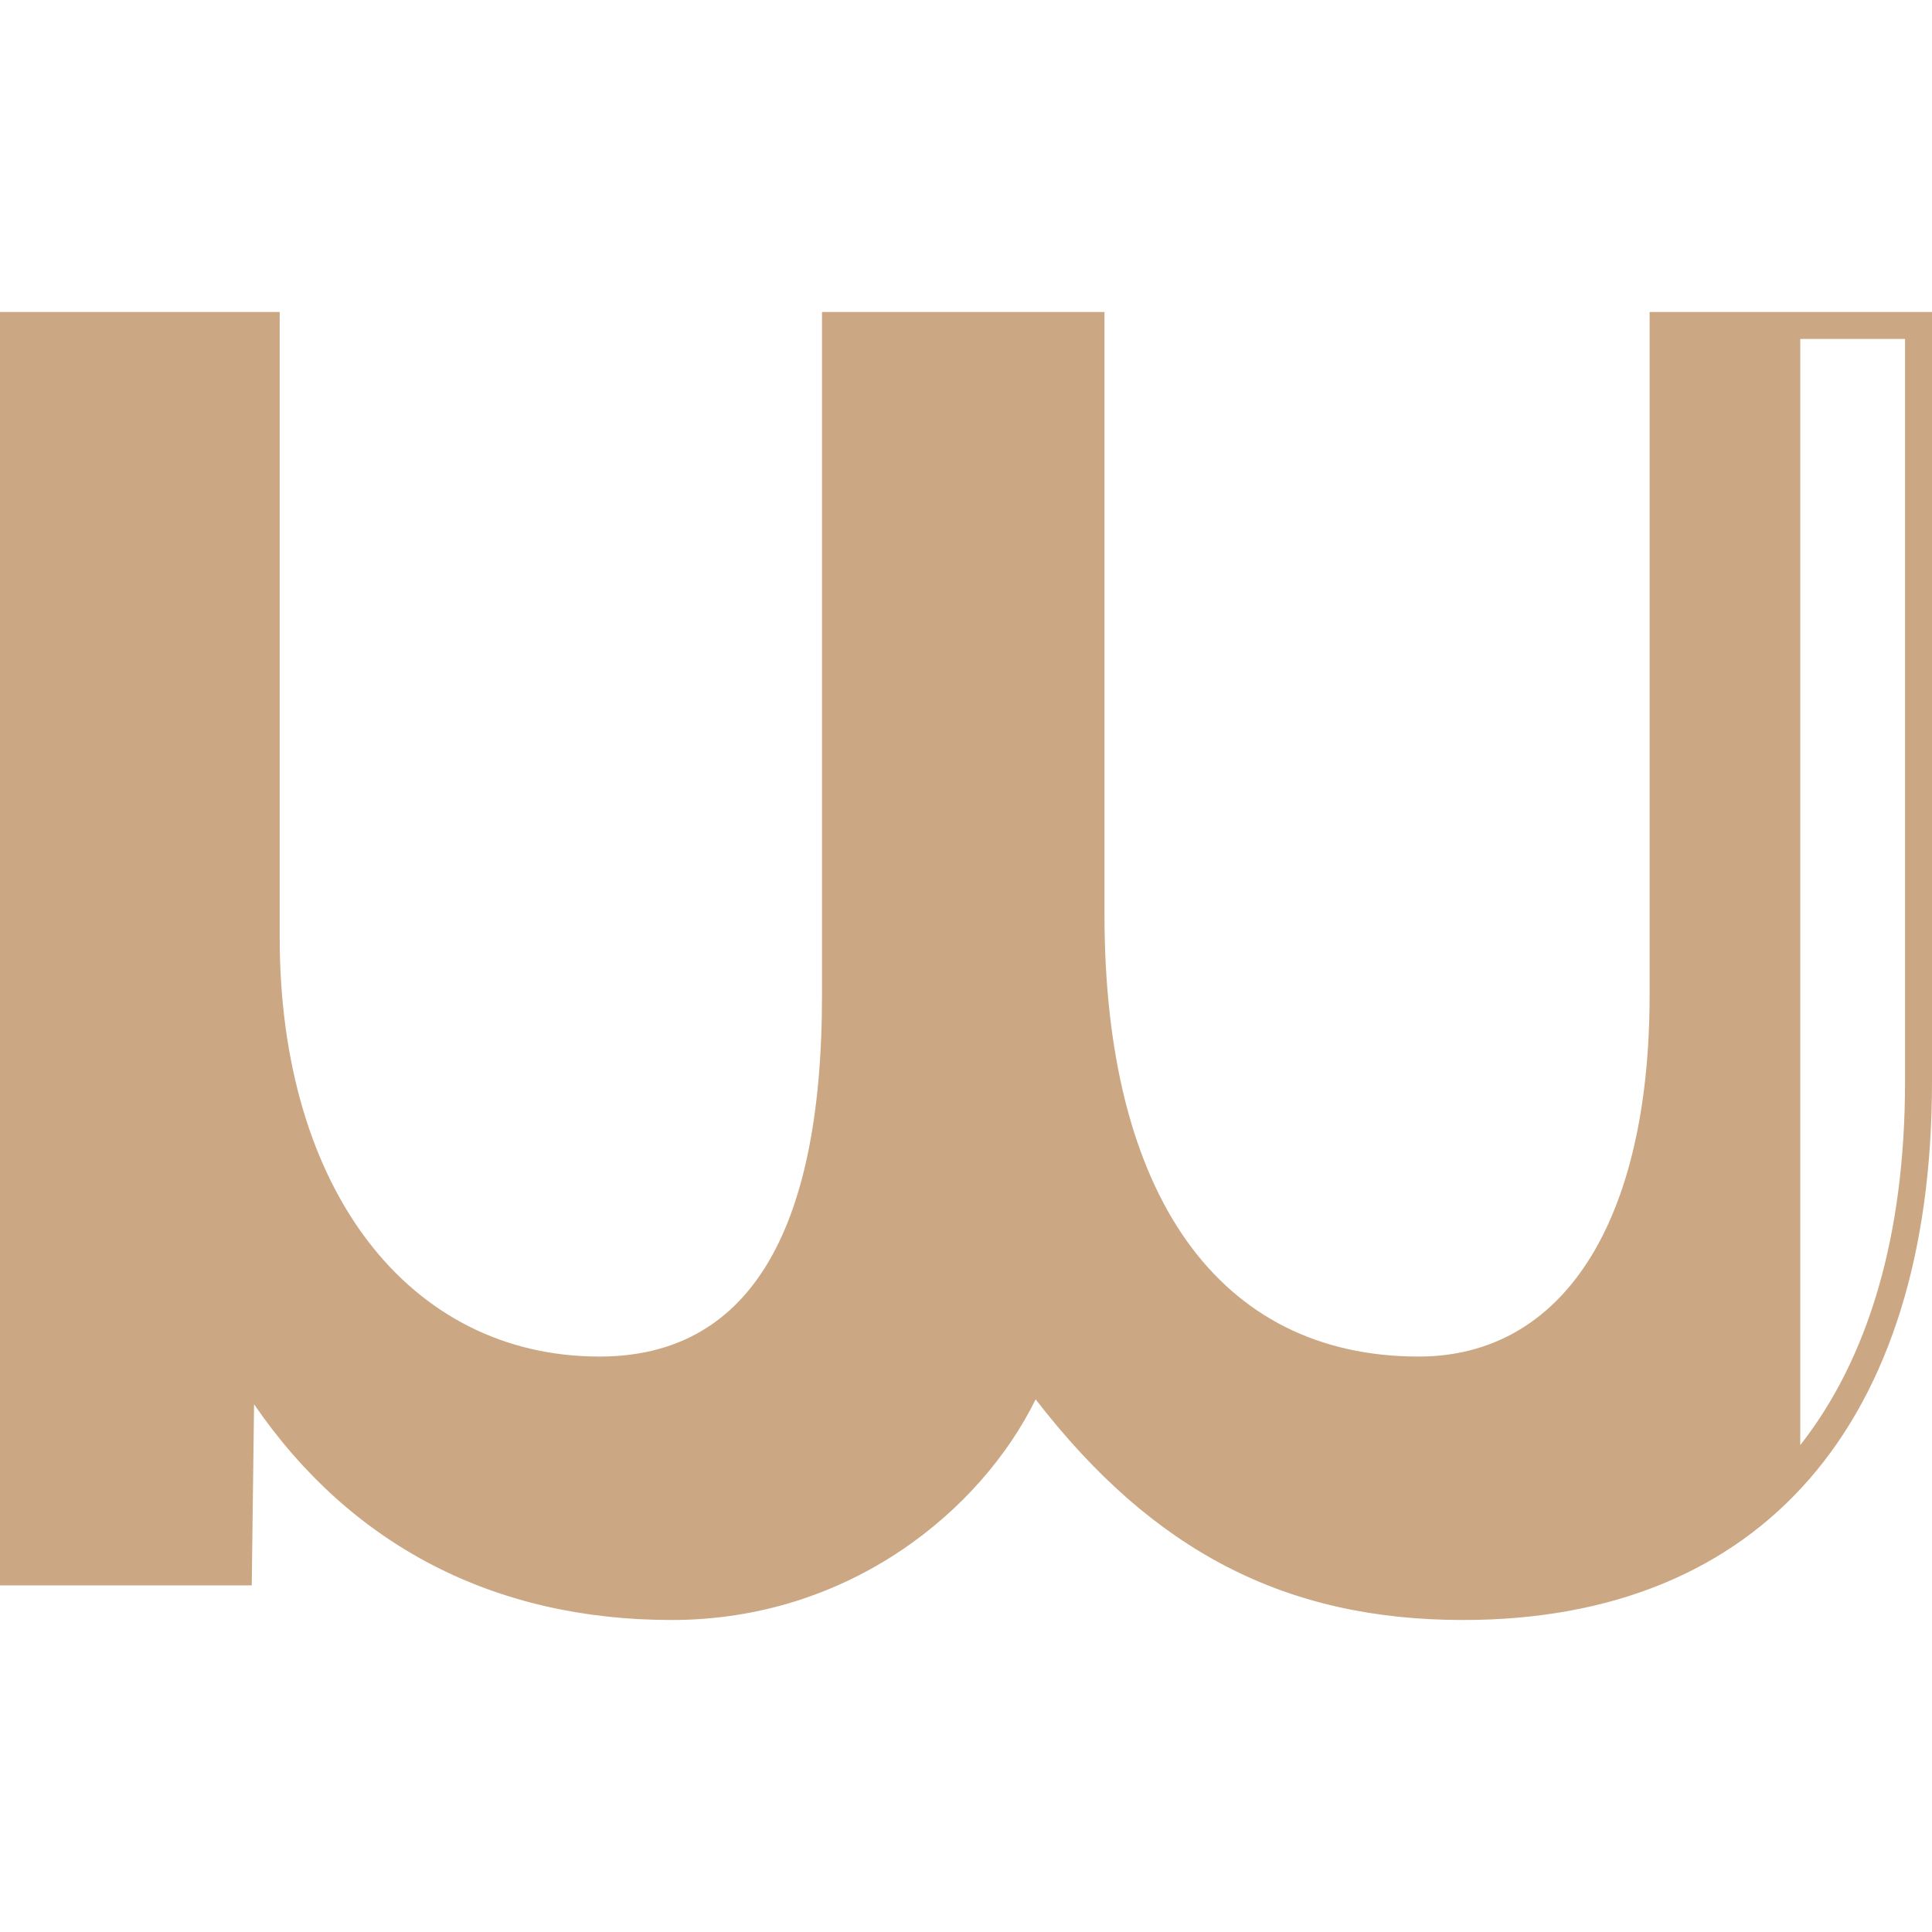 <?xml version="1.0" encoding="utf-8"?>
<!-- Generator: Adobe Illustrator 16.0.0, SVG Export Plug-In . SVG Version: 6.00 Build 0)  -->
<!DOCTYPE svg PUBLIC "-//W3C//DTD SVG 1.1//EN" "http://www.w3.org/Graphics/SVG/1.1/DTD/svg11.dtd">
<svg version="1.1" id="Layer_1" xmlns="http://www.w3.org/2000/svg" xmlns:xlink="http://www.w3.org/1999/xlink" x="0px" y="0px"
	 width="1000px" height="1000px" viewBox="0 0 1000 1000" enable-background="new 0 0 1000 1000" xml:space="preserve">
<path fill="#CCA783" d="M853.833,161.492v353.596c0,117.133-44.677,187.064-119.513,187.064
	c-103.361,0-162.646-83.412-162.646-228.833V161.492H425.472v353.596c0,124.129-38.753,187.064-115.188,187.064
	c-99.001,0-165.517-87.172-165.517-216.915V161.492H0v659.102h130.305l1.199-93.75c50.146,73.164,124.382,111.664,216.134,111.664
	c92.441,0,160.501-57.268,188.408-114.207c60.883,78.869,129.579,114.207,221.258,114.207
	c154.233,0,242.696-101.545,242.696-278.615V161.492H853.833z M986.046,559.893c0,79.814-18.986,143.223-54.233,188.1V175.445
	h54.233V559.893z"/>
</svg>
